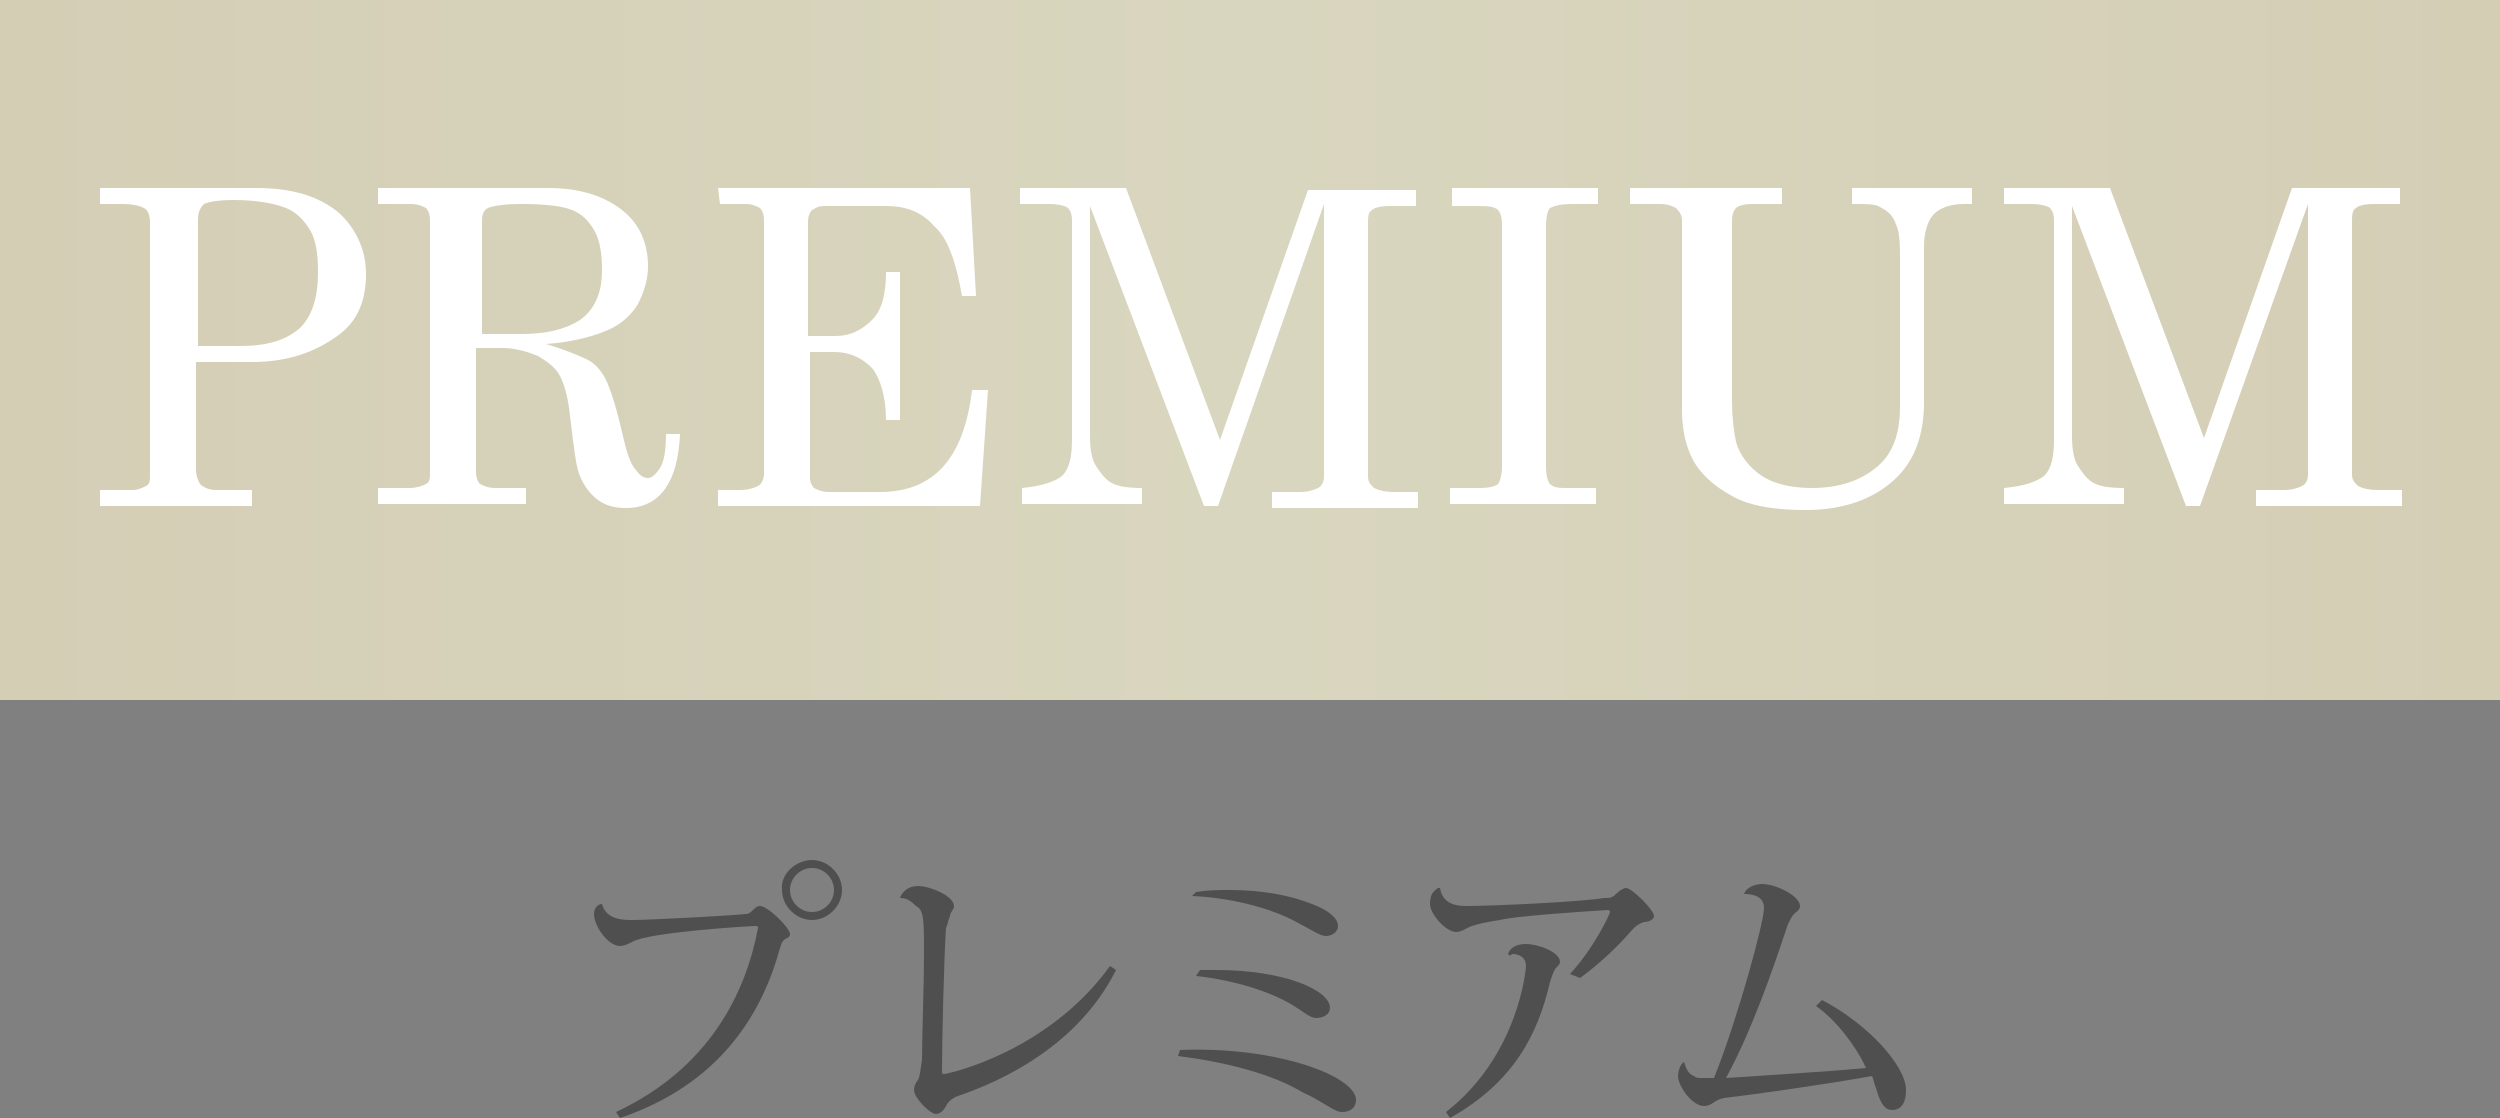 <?xml version="1.0" encoding="utf-8"?>
<!-- Generator: Adobe Illustrator 24.0.1, SVG Export Plug-In . SVG Version: 6.00 Build 0)  -->
<svg version="1.1" id="レイヤー_1" xmlns="http://www.w3.org/2000/svg" xmlns:xlink="http://www.w3.org/1999/xlink" x="0px"
	 y="0px" viewBox="0 0 125 55.9" style="enable-background:new 0 0 125 55.9;" xml:space="preserve">
<rect x="0" y="0" width="125" height="55.9" fill="#808080" stroke="none"/>
<style type="text/css">
	.st0{fill:url(#SVGID_1_);}
	.st1{fill:#FFFFFF;}
	.st2{fill:#4F4F4F;}
</style>
<g>
	<linearGradient id="SVGID_1_" gradientUnits="userSpaceOnUse" x1="0" y1="17.5" x2="125" y2="17.5">
		<stop  offset="0" style="stop-color:#D4CEB5"/>
		<stop  offset="0.5" style="stop-color:#D9D6BF"/>
		<stop  offset="1" style="stop-color:#D4CEB5"/>
	</linearGradient>
	<rect class="st0" width="125" height="35"/>
</g>
<g>
	<path class="st1" d="M5,9.4h7.8c1.8,0,3.1,0.4,4.1,1.2c0.9,0.8,1.4,1.9,1.4,3.1c0,1.3-0.4,2.3-1.3,3c-1.2,0.9-2.6,1.4-4.4,1.4H9.8
		v5.4c0,0.3,0.1,0.5,0.2,0.7c0.2,0.2,0.5,0.3,0.8,0.3h1.8v0.8H5v-0.8h1.6c0.3,0,0.5-0.1,0.7-0.2s0.2-0.3,0.2-0.5V11.1
		c0-0.3-0.1-0.6-0.3-0.7c-0.2-0.1-0.5-0.2-1.1-0.2H5V9.4z M9.8,17.3H12c1.4,0,2.3-0.3,3-0.9c0.6-0.6,0.9-1.5,0.9-2.8
		c0-0.9-0.1-1.6-0.4-2.1c-0.3-0.5-0.7-0.9-1.2-1.1S12.9,10,11.7,10c-0.8,0-1.3,0.1-1.5,0.2C10,10.4,9.9,10.6,9.9,11v6.3H9.8z"/>
	<path class="st1" d="M19.2,9.4h8.2c1.6,0,2.8,0.4,3.7,1.1c0.9,0.7,1.3,1.7,1.3,2.8c0,0.7-0.2,1.3-0.5,1.9c-0.3,0.5-0.8,1-1.5,1.3
		s-1.7,0.6-3.1,0.7c1,0.3,1.7,0.6,2.1,0.8s0.7,0.6,0.9,1s0.5,1.3,0.8,2.6c0.2,0.9,0.4,1.6,0.7,1.9c0.2,0.3,0.4,0.4,0.6,0.4
		s0.4-0.2,0.6-0.5c0.2-0.3,0.3-0.9,0.3-1.7H34c-0.1,2.4-1,3.7-2.7,3.7c-0.5,0-1-0.1-1.4-0.4s-0.7-0.7-0.9-1.2
		c-0.2-0.4-0.3-1.4-0.5-3c-0.1-1-0.3-1.6-0.5-2s-0.6-0.7-1.1-1c-0.5-0.2-1.1-0.4-1.8-0.4h-1.3v6.2c0,0.3,0.1,0.5,0.2,0.6
		c0.2,0.1,0.4,0.2,0.8,0.2h1.5v0.8h-7.4v-0.8h1.6c0.3,0,0.6-0.1,0.8-0.2c0.2-0.1,0.2-0.3,0.2-0.6V11c0-0.3-0.1-0.5-0.2-0.6
		c-0.2-0.1-0.4-0.2-0.8-0.2h-1.6V9.4H19.2z M24.1,16.7H26c1.3,0,2.2-0.2,3-0.7c0.7-0.5,1.1-1.3,1.1-2.5c0-0.8-0.1-1.5-0.4-2
		s-0.6-0.8-1.1-1s-1.3-0.3-2.6-0.3c-0.8,0-1.4,0.1-1.6,0.2c-0.2,0.1-0.3,0.3-0.3,0.6V16.7z"/>
	<path class="st1" d="M35.9,9.4h12.6l0.3,5.4h-0.7c-0.3-1.7-0.7-2.9-1.4-3.5c-0.6-0.7-1.4-1-2.4-1h-3.1c-0.3,0-0.4,0.1-0.6,0.2
		c-0.1,0.1-0.2,0.3-0.2,0.6v5.7h1.4c0.7,0,1.3-0.3,1.8-0.8c0.5-0.5,0.7-1.3,0.7-2.4H45V21h-0.7c0-1.2-0.3-2.1-0.7-2.6
		c-0.5-0.5-1.1-0.8-1.9-0.8h-1.2v6.3c0,0.2,0.1,0.4,0.2,0.5c0.2,0.1,0.4,0.2,0.8,0.2H44c2.7,0,4.2-1.7,4.6-5.1h0.8L49,25.3H35.9
		v-0.8H37c0.4,0,0.7-0.1,0.9-0.2s0.3-0.4,0.3-0.6V11c0-0.3-0.1-0.5-0.2-0.6c-0.2-0.1-0.4-0.2-0.7-0.2H36L35.9,9.4L35.9,9.4z"/>
	<path class="st1" d="M51,9.4h5.3L61,22l4.4-12.5h5.4v0.8h-1.3c-0.5,0-0.8,0.1-0.9,0.2c-0.2,0.1-0.2,0.4-0.2,0.7v12.6
		c0,0.3,0.1,0.4,0.3,0.6c0.2,0.1,0.5,0.2,1,0.2h1.2v0.8h-7.3v-0.8H65c0.4,0,0.7-0.1,0.9-0.2c0.2-0.1,0.3-0.3,0.3-0.6V10.2l-5.3,15.1
		h-0.7l-5.7-15v11.5c0,0.7,0.1,1.2,0.3,1.5s0.4,0.6,0.7,0.8c0.3,0.2,0.8,0.3,1.6,0.3v0.8h-6v-0.8c1-0.1,1.6-0.3,2-0.6
		c0.4-0.4,0.5-1,0.5-1.9V11c0-0.3-0.1-0.5-0.2-0.6s-0.5-0.2-0.9-0.2H51V9.4z"/>
	<path class="st1" d="M72.6,9.4h7.3v0.8h-1.3c-0.6,0-0.9,0.1-1.1,0.2c-0.1,0.1-0.2,0.4-0.2,0.9v12c0,0.5,0.1,0.8,0.2,0.9
		c0.2,0.2,0.5,0.2,0.9,0.2h1.4v0.8h-7.3v-0.8H74c0.5,0,0.8-0.1,0.9-0.2s0.2-0.5,0.2-0.9v-12c0-0.5-0.1-0.7-0.2-0.8
		c-0.2-0.2-0.6-0.2-1.1-0.2h-1.2C72.6,10.3,72.6,9.4,72.6,9.4z"/>
	<path class="st1" d="M81.8,9.4h7.3v0.8h-1.5c-0.4,0-0.7,0.1-0.8,0.2s-0.2,0.3-0.2,0.6v9c0,0.9,0.1,1.6,0.2,2.1
		c0.2,0.7,0.7,1.3,1.3,1.7c0.6,0.4,1.5,0.6,2.5,0.6c1.4,0,2.5-0.4,3.3-1.1s1.1-1.7,1.1-3V13c0-0.6,0-1.1-0.1-1.5
		c-0.1-0.3-0.2-0.6-0.4-0.8c-0.2-0.2-0.4-0.3-0.6-0.4s-0.7-0.1-1.3-0.1V9.4h6v0.8h-0.4c-0.7,0-1.2,0.2-1.5,0.5s-0.5,0.9-0.5,1.6v7.8
		c0,1.7-0.5,3-1.5,3.9c-1.1,1-2.6,1.5-4.4,1.5c-1.6,0-2.8-0.2-3.7-0.7s-1.6-1.1-2-1.9c-0.3-0.6-0.5-1.4-0.5-2.4V11
		c0-0.2-0.1-0.4-0.3-0.6c-0.2-0.1-0.4-0.2-0.8-0.2h-1.5V9.4H81.8z"/>
	<path class="st1" d="M100.2,9.4h5.3l4.7,12.5l4.4-12.5h5.4v0.8h-1.3c-0.5,0-0.8,0.1-0.9,0.2c-0.2,0.1-0.2,0.4-0.2,0.7v12.6
		c0,0.3,0.1,0.4,0.3,0.6c0.2,0.1,0.5,0.2,1,0.2h1.2v0.8h-7.3v-0.8h1.4c0.4,0,0.7-0.1,0.9-0.2c0.2-0.1,0.3-0.3,0.3-0.6V10.2L110,25.3
		h-0.7l-5.7-15v11.5c0,0.7,0.1,1.2,0.3,1.5s0.4,0.6,0.7,0.8c0.3,0.2,0.8,0.3,1.6,0.3v0.8h-6v-0.8c1-0.1,1.6-0.3,2-0.6
		c0.4-0.4,0.5-1,0.5-1.9V11c0-0.3-0.1-0.5-0.2-0.6s-0.5-0.2-0.9-0.2h-1.4C100.2,10.2,100.2,9.4,100.2,9.4z"/>
</g>
<g>
	<path class="st2" d="M37.9,46.4c0-0.1,0-0.1-0.2-0.1c-0.1,0-5.3,0.3-6.1,0.8c-0.2,0.1-0.4,0.2-0.6,0.2c-0.6,0-1.3-1-1.3-1.6
		c0-0.3,0.2-0.5,0.4-0.5l0,0c0.2,0.8,1.1,0.8,1.5,0.8c0.8,0,4.7-0.2,5.7-0.3c0.3,0,0.4-0.4,0.7-0.4c0.4,0,1.5,1.1,1.5,1.4
		c0,0.2-0.2,0.2-0.3,0.3s-0.1,0.1-0.2,0.4c-0.9,3.3-3,6.8-8,8.5l-0.2-0.3C35.5,53.4,37.3,49.6,37.9,46.4L37.9,46.4z M40.6,43
		c0.8,0,1.5,0.7,1.5,1.5S41.4,46,40.6,46s-1.5-0.7-1.5-1.5C39,43.7,39.8,43,40.6,43z M41.7,44.5c0-0.6-0.5-1.1-1.1-1.1
		s-1.1,0.5-1.1,1.1s0.5,1.1,1.1,1.1S41.7,45.1,41.7,44.5z"/>
	<path class="st2" d="M45,44.9c0.1-0.3,0.4-0.6,0.9-0.6c0.6,0,1.8,0.5,1.8,1c0,0.2-0.2,0.3-0.2,0.5c-0.1,0.2-0.1,0.4-0.2,0.6
		c-0.1,1.4-0.2,5.7-0.2,7.1c0,0.2,0,0.2,0.1,0.2c0.2,0,5.2-1.1,8.3-5.4l0.3,0.2c-1.5,3-4.4,5.1-7.9,6.3c-0.3,0.1-0.5,0.3-0.6,0.5
		s-0.3,0.4-0.5,0.4c-0.3,0-1.1-0.8-1.1-1.2c0-0.2,0.1-0.4,0.2-0.5c0.1-0.2,0.1-0.4,0.2-1c0-1.3,0.1-3.6,0.1-5.3s0-2.2-0.4-2.4
		C45.5,45,45.3,44.9,45,44.9L45,44.9z"/>
	<path class="st2" d="M59,52.5c4.8-0.2,8.8,1.3,8.8,2.5c0,0.4-0.3,0.6-0.7,0.6c-0.4,0-0.9-0.5-2-1c-1.5-0.9-3.8-1.5-6.2-1.8L59,52.5
		z M59.8,44.6c0.6-0.1,1.1-0.1,1.7-0.1c1.7,0,3.1,0.3,4.1,0.7c0.8,0.3,1.3,0.7,1.3,1.1c0,0.3-0.3,0.5-0.6,0.5
		c-0.3,0-0.7-0.3-1.3-0.6c-1.2-0.7-3.2-1.3-5.4-1.4L59.8,44.6z M60,48.5c0.3,0,0.5,0,0.8,0c3.4,0,5.7,1,5.7,1.9
		c0,0.3-0.3,0.5-0.7,0.5c-0.3,0-0.6-0.3-1.1-0.6c-1.1-0.7-3-1.3-4.9-1.5L60,48.5z"/>
	<path class="st2" d="M78.5,48.7c1.2-1.3,2-3,2-3.1s-0.1-0.1-0.1-0.1c-1.6,0.1-4.6,0.3-5.4,0.5c-0.7,0.1-1.1,0.2-1.4,0.3
		s-0.5,0.3-0.8,0.3c-0.5,0-1.3-0.9-1.3-1.4c0-0.4,0.1-0.6,0.4-0.8H72c0.1,0.6,0.5,0.9,1.3,0.9c1.3,0,5.7-0.2,6.9-0.4
		c0.3,0,0.4,0,0.6-0.2s0.4-0.3,0.5-0.3c0.3,0,1.4,1.1,1.4,1.4c0,0.2-0.3,0.3-0.5,0.3c-0.3,0.1-0.4,0.2-0.6,0.4
		c-0.6,0.7-1.5,1.6-2.6,2.4L78.5,48.7z M75.4,47.7c0.1-0.3,0.4-0.5,0.9-0.5c0.6,0,1.7,0.4,1.7,0.9c0,0.1-0.1,0.2-0.2,0.3
		s-0.2,0.4-0.3,0.7c-0.6,2.6-1.8,5-5,6.8l-0.2-0.3c3.6-2.8,4-7.1,4-7.3c0-0.4-0.3-0.6-0.7-0.6C75.5,47.8,75.5,47.8,75.4,47.7
		L75.4,47.7z"/>
	<path class="st2" d="M91.1,50c2.3,1.2,4.2,3.3,4.2,4.5c0,0.6-0.2,1-0.7,1c-0.4,0-0.6-0.4-0.8-1.1c-0.1-0.2-0.1-0.4-0.2-0.6
		c-2.2,0.4-5.7,0.9-7.4,1.1c-0.5,0.1-0.6,0.4-1,0.4c-0.6,0-1.3-1-1.3-1.5c0-0.2,0.1-0.6,0.3-0.7c0.1,0.3,0.2,0.6,0.5,0.7
		c0.1,0.1,0.2,0.1,0.4,0.1c0.2,0,0.4,0,0.6,0c1.2-3,2.5-7.8,2.5-8.5s-0.8-0.7-1-0.7l0,0c0.1-0.3,0.5-0.5,0.9-0.5
		c0.7,0,1.9,0.6,1.9,1.1c0,0.2-0.2,0.3-0.3,0.4c-0.1,0.1-0.2,0.3-0.3,0.5c-0.8,2.4-1.8,5.3-3.1,7.7c1.4-0.1,4.9-0.3,7-0.5
		c-0.5-1.1-1.5-2.4-2.5-3.1L91.1,50z"/>
</g>
</svg>
